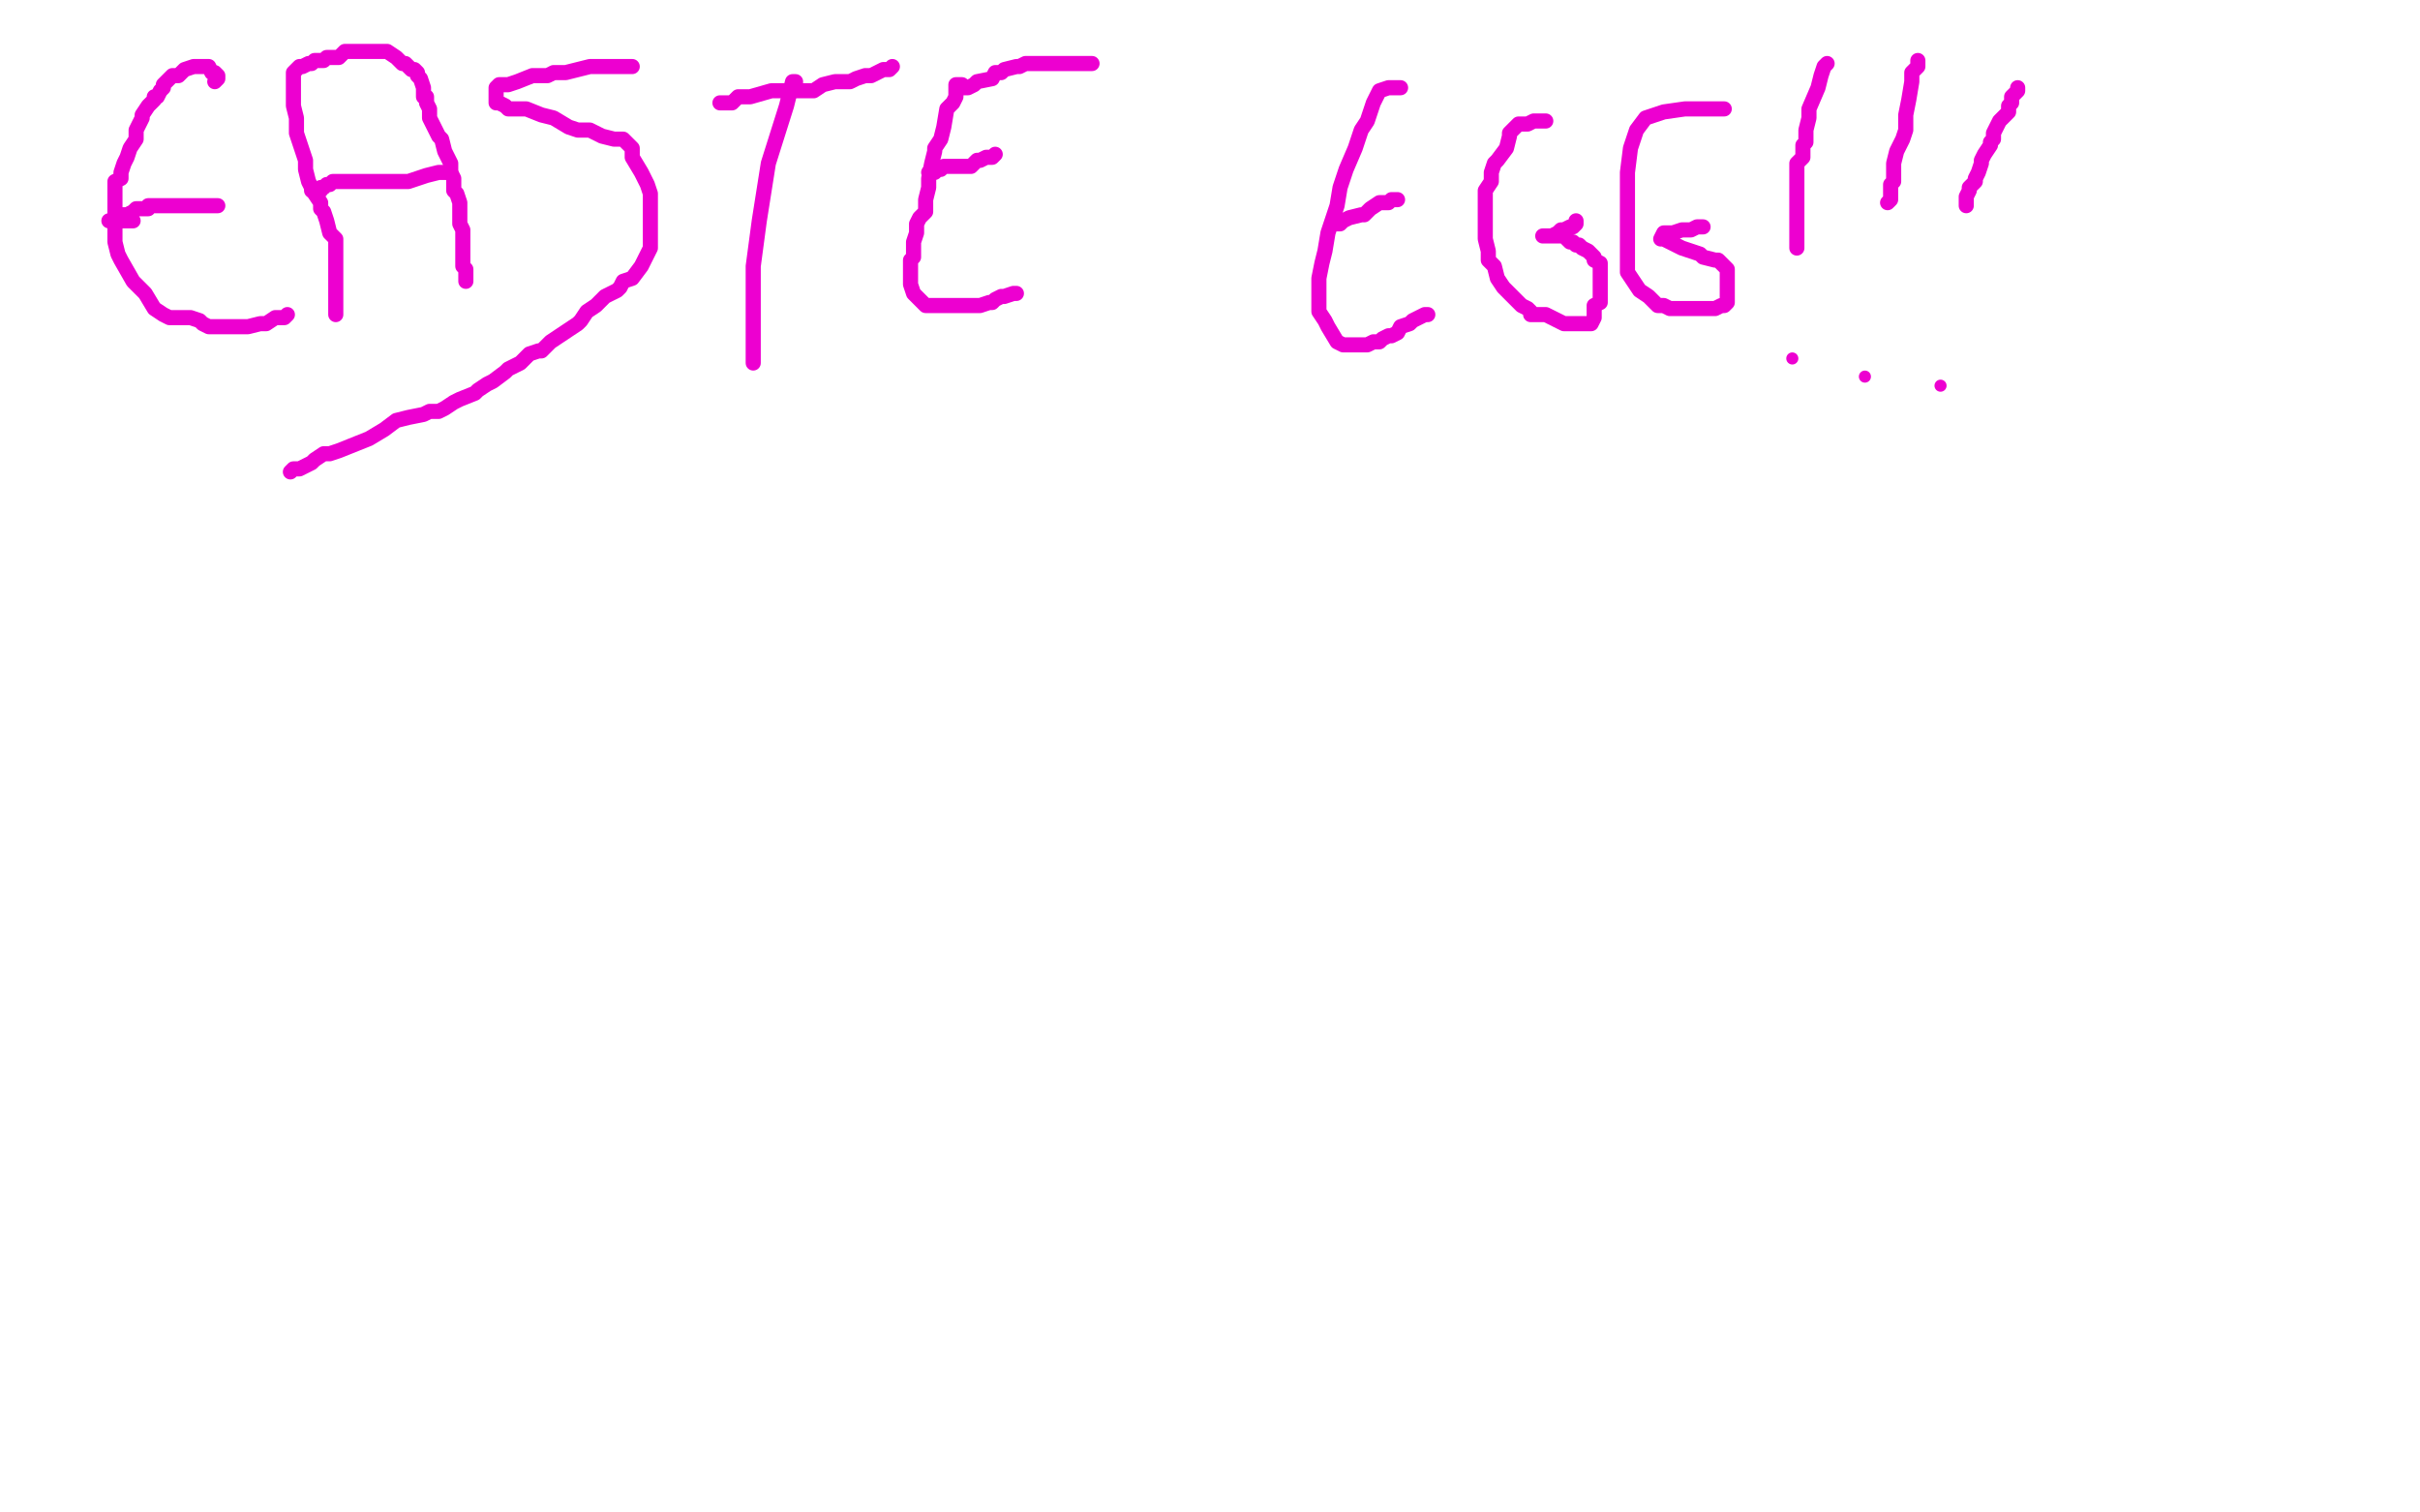 <?xml version="1.0" standalone="no"?>
<!DOCTYPE svg PUBLIC "-//W3C//DTD SVG 1.1//EN"
"http://www.w3.org/Graphics/SVG/1.1/DTD/svg11.dtd">

<svg width="800" height="500" version="1.1" xmlns="http://www.w3.org/2000/svg" xmlns:xlink="http://www.w3.org/1999/xlink" style="stroke-antialiasing: false"><desc>This SVG has been created on https://colorillo.com/</desc><rect x='0' y='0' width='800' height='500' style='fill: rgb(255,255,255); stroke-width:0' /><polyline points="71,27 72,26 72,26 72,25 72,25 71,24 71,24 70,24 70,24 69,22 69,22 65,22 64,22 61,23 59,25 58,25 57,25 56,26 55,27 54,28 54,29 53,30 52,32 51,32 51,33 49,35 47,38 47,39 46,41 45,43 45,46 43,49 42,52 41,54 40,57 40,59 38,60 38,61 38,62 38,63 38,65 38,66 38,68 38,71 38,74 38,76 38,80 39,84 40,86 44,93 48,97 51,102 54,104 56,105 57,105 59,105 60,105 63,105 66,106 67,107 69,108 70,108 71,108 72,108 73,108 75,108 76,108 78,108 79,108 82,108 86,107 88,107 91,105 92,105 93,105 94,105 95,104" style="fill: none; stroke: #ed00d0; stroke-width: 5; stroke-linejoin: round; stroke-linecap: round; stroke-antialiasing: false; stroke-antialias: 0; opacity: 1.0"/>
<polyline points="44,73 43,73 43,73 42,73 42,73 40,73 40,73 39,73 38,73 37,73 36,73 37,73 38,73 40,71 42,71 44,70 45,69 46,69 47,69 48,69 49,69 49,68 50,68 52,68 54,68 59,68 62,68 65,68 67,68 68,68 69,68 71,68 72,68" style="fill: none; stroke: #ed00d0; stroke-width: 5; stroke-linejoin: round; stroke-linecap: round; stroke-antialiasing: false; stroke-antialias: 0; opacity: 1.0"/>
<polyline points="111,104 111,102 111,102 111,100 111,100 111,97 111,97 111,93 111,93 111,88 111,88 111,83 111,79 109,77 108,73 107,70 106,69 106,67 104,64 103,62 102,60 101,56 101,53 100,50 99,47 98,44 98,40 98,39 97,35 97,33 97,32 97,31 97,29 97,28 97,27 97,26 97,25 97,24 98,23 99,22 100,22 102,21 103,21 104,20 107,20 108,19 110,19 111,19 112,19 113,18 114,17 115,17 116,17 117,17 118,17 119,17 121,17 122,17 124,17 125,17 128,17 131,19 132,20 133,21 134,21 135,22 136,23 137,23 138,24 138,25 139,26 140,29 140,30 140,32 141,32 141,34 142,36 142,37 142,39 145,45 146,46 147,50 149,54 149,57 150,59 150,60 150,63 151,64 152,67 152,68 152,69 152,70 152,71 152,73 152,74 153,76 153,78 153,81 153,82 153,84 153,85 153,86 153,87 153,88 154,89 154,91 154,93" style="fill: none; stroke: #ed00d0; stroke-width: 5; stroke-linejoin: round; stroke-linecap: round; stroke-antialiasing: false; stroke-antialias: 0; opacity: 1.0"/>
<polyline points="149,57 148,57 148,57 145,57 145,57 141,58 141,58 135,60 135,60 132,60 132,60 130,60 129,60 128,60 126,60 125,60 123,60 122,60 121,60 120,60 119,60 117,60 115,60 113,60 112,60 111,60 110,60 109,61 108,61 107,62 106,62 106,63 105,63 104,63 103,63" style="fill: none; stroke: #ed00d0; stroke-width: 5; stroke-linejoin: round; stroke-linecap: round; stroke-antialiasing: false; stroke-antialias: 0; opacity: 1.0"/>
<polyline points="209,22 208,22 208,22 207,22 207,22 206,22 206,22 204,22 204,22 200,22 200,22 195,22 195,22 191,23 191,23 187,24 185,24 183,24 181,25 176,25 171,27 168,28 166,28 165,28 164,29 164,30 164,32 164,34 165,34 167,35 168,36 170,36 172,36 173,36 174,36 179,38 183,39 188,42 191,43 194,43 195,43 199,45 203,46 204,46 205,46 206,46 207,47 208,48 209,49 209,51 209,52 212,57 214,61 215,64 215,66 215,69 215,71 215,75 215,78 215,82 213,86 212,88 209,92 206,93 205,95 204,96 200,98 197,101 194,103 192,106 191,107 188,109 185,111 182,113 179,116 178,116 175,117 172,120 168,122 167,123 163,126 161,127 158,129 157,130 152,132 150,133 147,135 145,136 142,136 140,137 135,138 131,139 127,142 122,145 117,147 112,149 109,150 107,150 104,152 103,153 101,154 99,155 98,155 97,155 96,156" style="fill: none; stroke: #ed00d0; stroke-width: 5; stroke-linejoin: round; stroke-linecap: round; stroke-antialiasing: false; stroke-antialias: 0; opacity: 1.0"/>
<polyline points="263,27 262,27 262,27 260,35 260,35 254,54 254,54 251,73 251,73 249,88 249,88 249,102 249,106 249,111 249,114 249,117 249,118 249,120 249,119" style="fill: none; stroke: #ed00d0; stroke-width: 5; stroke-linejoin: round; stroke-linecap: round; stroke-antialiasing: false; stroke-antialias: 0; opacity: 1.0"/>
<polyline points="238,34 240,34 240,34 242,34 242,34 244,32 244,32 248,32 248,32 255,30 255,30 264,30 269,30 272,28 276,27 278,27 281,27 283,26 286,25 288,25 292,23 294,23 295,22" style="fill: none; stroke: #ed00d0; stroke-width: 5; stroke-linejoin: round; stroke-linecap: round; stroke-antialiasing: false; stroke-antialias: 0; opacity: 1.0"/>
<polyline points="318,28 317,28 317,28 316,28 316,28 316,29 316,29 316,30 316,30 316,32 315,34 313,36 312,42 311,46 309,49 309,50 308,54 307,59 307,62 306,66 306,69 306,70 304,72 303,74 303,76 303,77 302,80 302,82 302,84 302,85 301,86 301,88 301,89 301,91 301,92 301,94 302,97 304,99 305,100 306,101 307,101 309,101 311,101 313,101 316,101 320,101 323,101 324,101 327,100 328,100 329,99 331,98 332,98 335,97 336,97" style="fill: none; stroke: #ed00d0; stroke-width: 5; stroke-linejoin: round; stroke-linecap: round; stroke-antialiasing: false; stroke-antialias: 0; opacity: 1.0"/>
<polyline points="307,57 308,57 308,57 309,57 309,57 310,56 310,56 311,56 311,56 312,55 312,55 316,55 318,55 321,55 323,53 324,53 326,52 327,52 328,52 329,51" style="fill: none; stroke: #ed00d0; stroke-width: 5; stroke-linejoin: round; stroke-linecap: round; stroke-antialiasing: false; stroke-antialias: 0; opacity: 1.0"/>
<polyline points="318,29 319,29 319,29 320,29 320,29 322,28 322,28 323,27 323,27 328,26 329,24 331,24 332,23 336,22 337,22 339,21 341,21 342,21 344,21 345,21 349,21 354,21 355,21 357,21 360,21 361,21" style="fill: none; stroke: #ed00d0; stroke-width: 5; stroke-linejoin: round; stroke-linecap: round; stroke-antialiasing: false; stroke-antialias: 0; opacity: 1.0"/>
<polyline points="463,29 462,29 462,29 460,29 460,29 459,29 459,29 456,30 456,30 454,34 454,34 452,40 452,40 450,43 448,49 445,56 443,62 442,68 439,77 438,83 437,87 436,92 436,96 436,99 436,103 438,106 439,108 442,113 444,114 446,114 447,114 450,114 452,114 454,113 456,113 457,112 459,111 460,111 462,110 463,108 466,107 467,106 471,104 472,104" style="fill: none; stroke: #ed00d0; stroke-width: 5; stroke-linejoin: round; stroke-linecap: round; stroke-antialiasing: false; stroke-antialias: 0; opacity: 1.0"/>
<polyline points="442,74 443,74 443,74 444,73 444,73 446,72 446,72 450,71 450,71 451,71 451,71 453,69 453,69 456,67 458,67 459,67 460,66 461,66 462,66" style="fill: none; stroke: #ed00d0; stroke-width: 5; stroke-linejoin: round; stroke-linecap: round; stroke-antialiasing: false; stroke-antialias: 0; opacity: 1.0"/>
<polyline points="511,40 508,40 508,40 507,40 507,40 505,41 505,41 502,41 502,41 501,42 501,42 499,44 499,45 498,49 495,53 494,54 493,57 493,59 493,60 491,63 491,66 491,68 491,72 491,73 491,79 492,83 492,86 494,88 495,92 497,95 500,98 503,101 505,102 506,103 506,104 509,104 511,104 517,107 520,107 521,107 523,107 524,107 526,107 527,105 527,101 529,100 529,97 529,95 529,94 529,93 529,92 529,91 529,90 529,89 529,88 529,87 527,86 527,85 526,84 525,83 523,82 522,81 521,81 520,80 519,80 517,78 515,78 514,78 513,78 512,78 511,78 510,78 512,78 513,78 515,77 516,76 517,76 519,75 520,75 521,74 521,73" style="fill: none; stroke: #ed00d0; stroke-width: 5; stroke-linejoin: round; stroke-linecap: round; stroke-antialiasing: false; stroke-antialias: 0; opacity: 1.0"/>
<polyline points="570,36 569,36 569,36 563,36 563,36 557,36 557,36 550,37 550,37 544,39 541,43 539,49 538,57 538,59 538,62 538,63 538,68 538,72 538,75 538,79 538,80 538,82 538,84 538,86 538,87 538,89 538,90 540,93 542,96 545,98 547,100 548,101 550,101 552,102 555,102 556,102 558,102 559,102 560,102 561,102 563,102 565,102 566,102 567,102 569,101 570,101 571,100 571,99 571,98 571,97 571,96 571,94 571,92 571,90 571,89 569,87 568,86 567,86 563,85 562,84 559,83 556,82 554,81 552,80 550,79 549,79 550,77 553,77 556,76 558,76 559,76 561,75 562,75 563,75" style="fill: none; stroke: #ed00d0; stroke-width: 5; stroke-linejoin: round; stroke-linecap: round; stroke-antialiasing: false; stroke-antialias: 0; opacity: 1.0"/>
<polyline points="604,21 603,22 603,22 602,25 602,25 601,29 601,29 598,36 598,36 598,39 598,39 597,43 597,43 597,45 597,45 597,47 596,48 596,49 596,52 594,54 594,56 594,58 594,59 594,61 594,62 594,64 594,65 594,67 594,68 594,70 594,71 594,72 594,73 594,74 594,75 594,76 594,77 594,78 594,79 594,80 594,81 594,82" style="fill: none; stroke: #ed00d0; stroke-width: 5; stroke-linejoin: round; stroke-linecap: round; stroke-antialiasing: false; stroke-antialias: 0; opacity: 1.0"/>
<circle cx="592.5" cy="118.5" r="2" style="fill: #ed00d0; stroke-antialiasing: false; stroke-antialias: 0; opacity: 1.0"/>
<polyline points="634,21 634,20 634,20 634,22 634,22 632,24 632,24 632,27 632,27 631,33 630,38 630,43 629,46 627,50 626,54 626,57 626,60 625,61 625,62 625,64 625,65 625,66 624,67" style="fill: none; stroke: #ed00d0; stroke-width: 5; stroke-linejoin: round; stroke-linecap: round; stroke-antialiasing: false; stroke-antialias: 0; opacity: 1.0"/>
<circle cx="616.5" cy="124.5" r="2" style="fill: #ed00d0; stroke-antialiasing: false; stroke-antialias: 0; opacity: 1.0"/>
<polyline points="667,29 667,30 667,30 665,32 665,32 665,34 665,34 664,35 664,35 664,37 661,40 660,42 659,44 659,46 658,47 658,48 656,51 655,53 655,54 654,57 653,59 653,60 651,62 651,63 650,65 650,66 650,68" style="fill: none; stroke: #ed00d0; stroke-width: 5; stroke-linejoin: round; stroke-linecap: round; stroke-antialiasing: false; stroke-antialias: 0; opacity: 1.0"/>
<circle cx="641.5" cy="127.5" r="2" style="fill: #ed00d0; stroke-antialiasing: false; stroke-antialias: 0; opacity: 1.0"/>
</svg>
